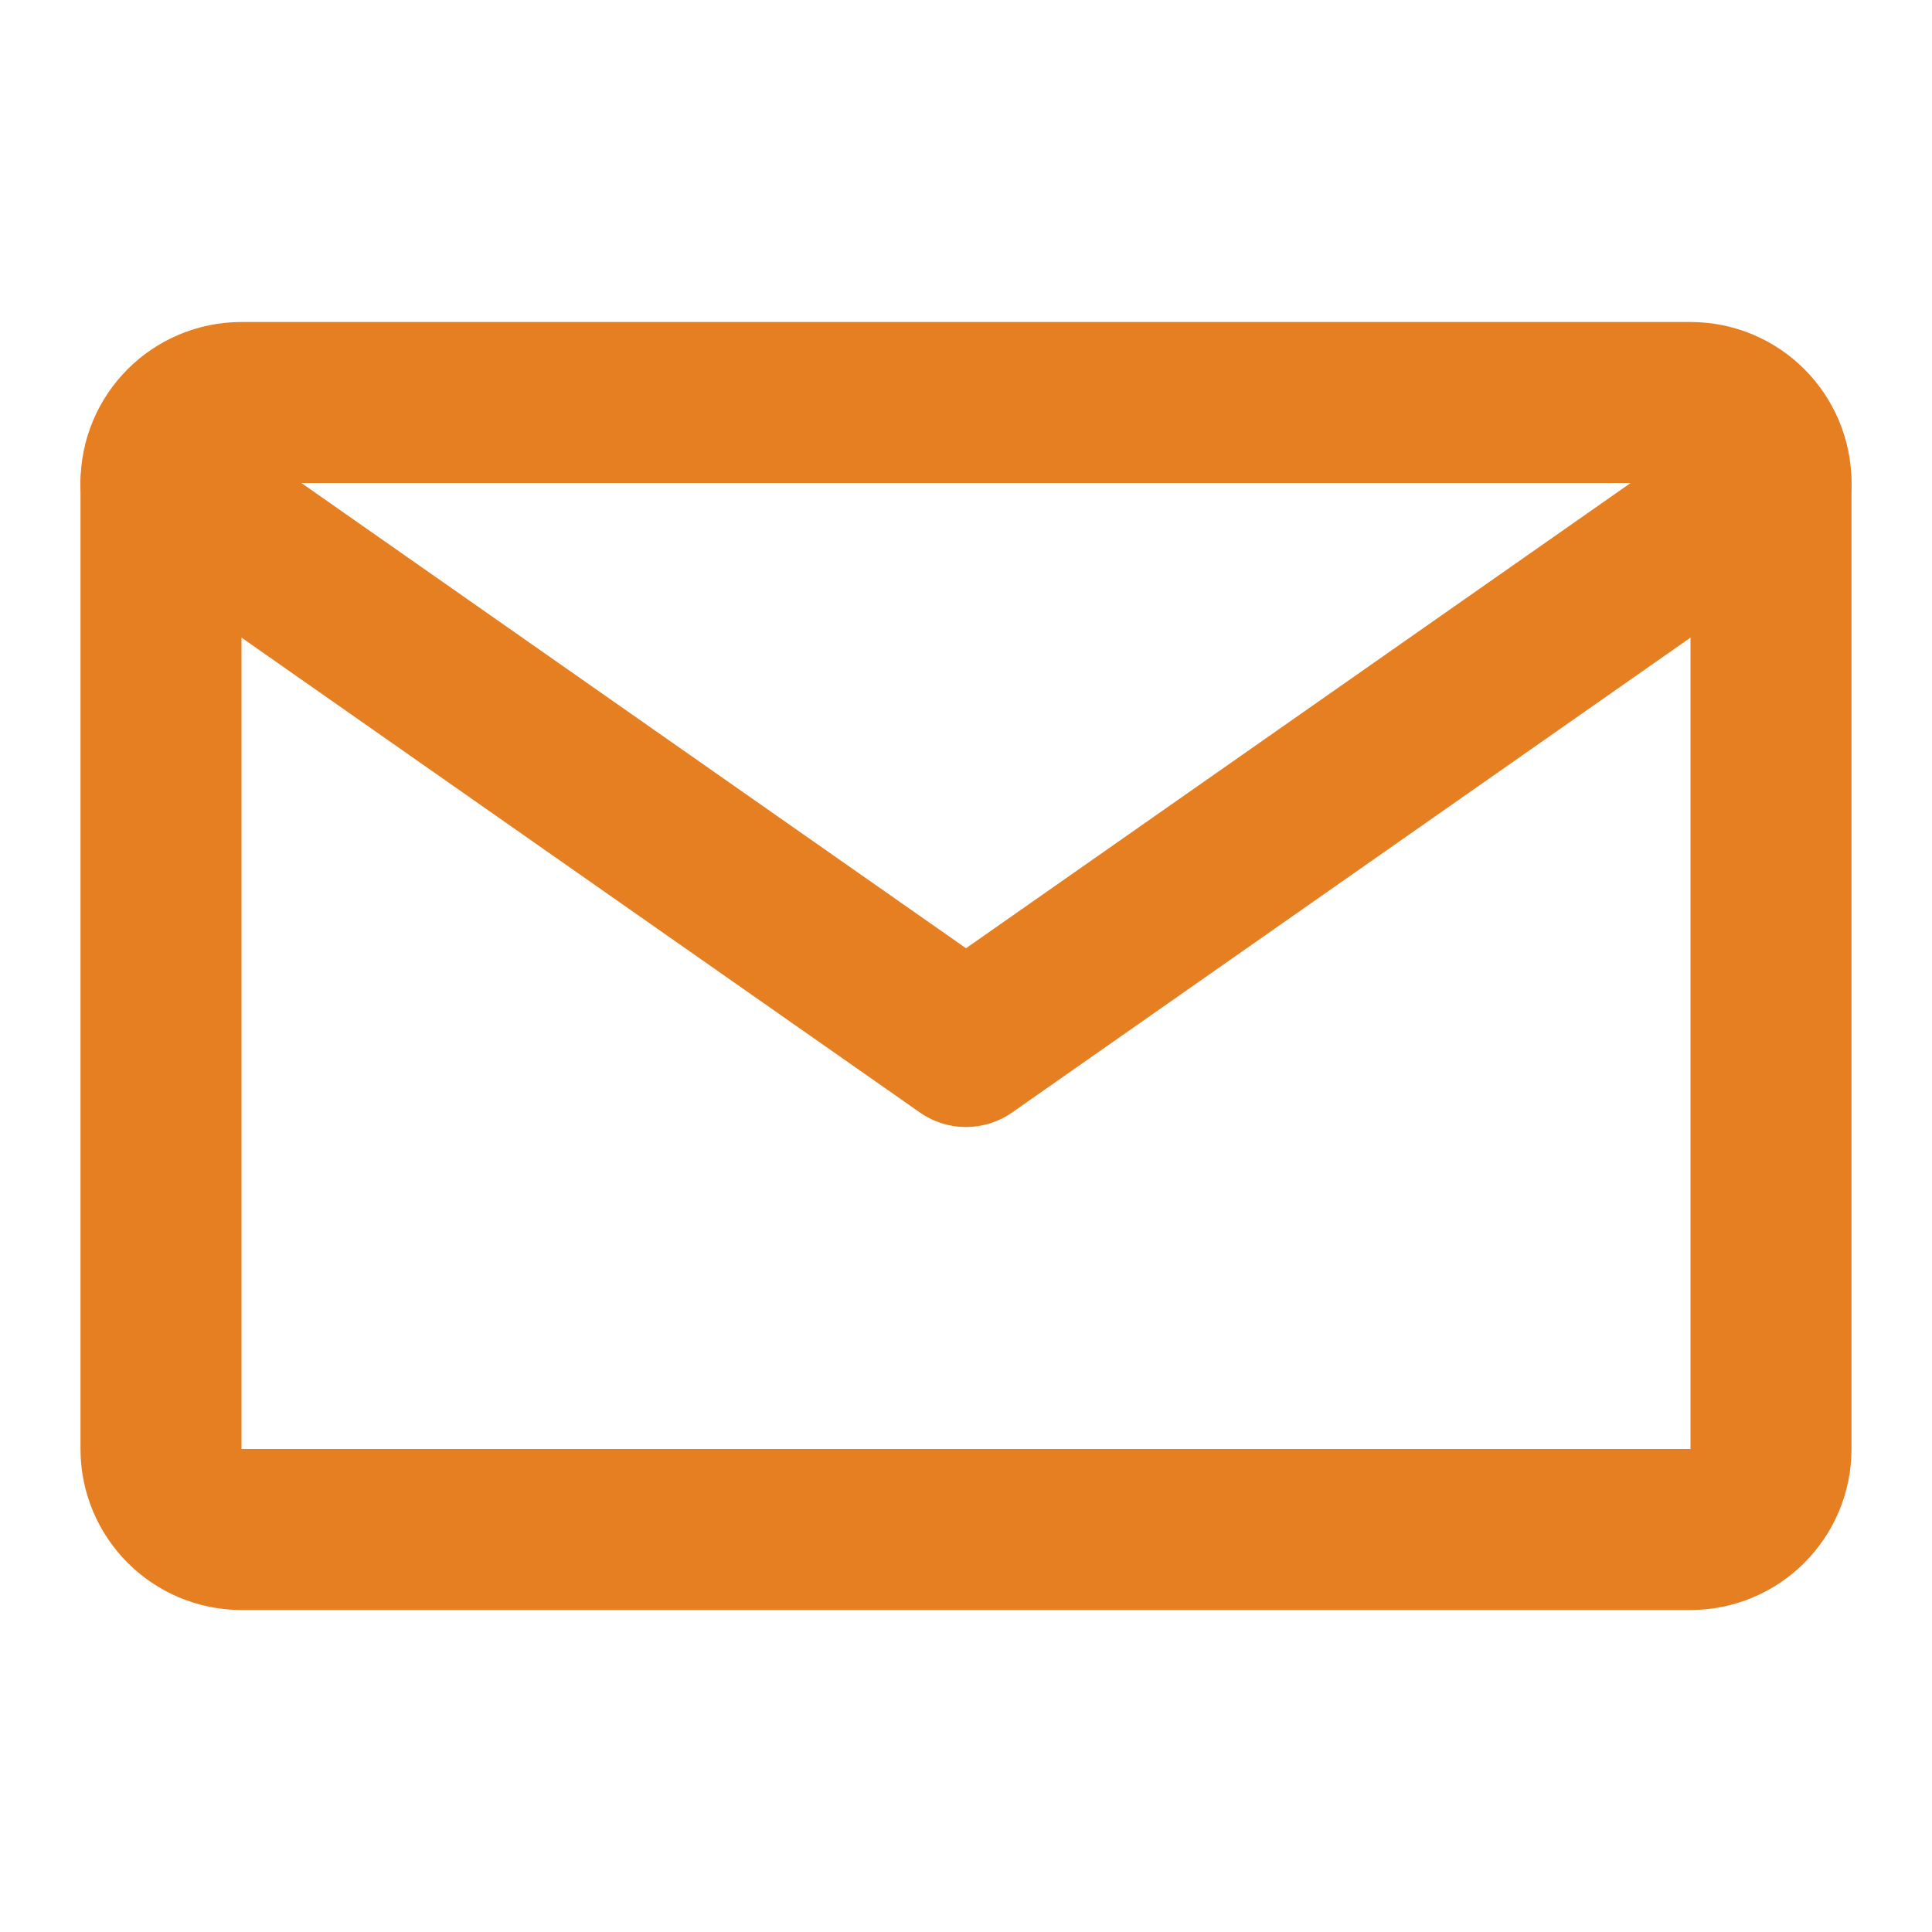 <svg width="24" height="24" viewBox="0 0 24 24" fill="none" xmlns="http://www.w3.org/2000/svg">
  <path d="M21 5H3C2.448 5 2 5.448 2 6V18C2 18.552 2.448 19 3 19H21C21.552 19 22 18.552 22 18V6C22 5.448 21.552 5 21 5Z" stroke="#e67e22" stroke-width="2" stroke-linecap="round" stroke-linejoin="round"/>
  <path d="M2 6L12 13L22 6" stroke="#e67e22" stroke-width="2" stroke-linecap="round" stroke-linejoin="round"/>
</svg> 